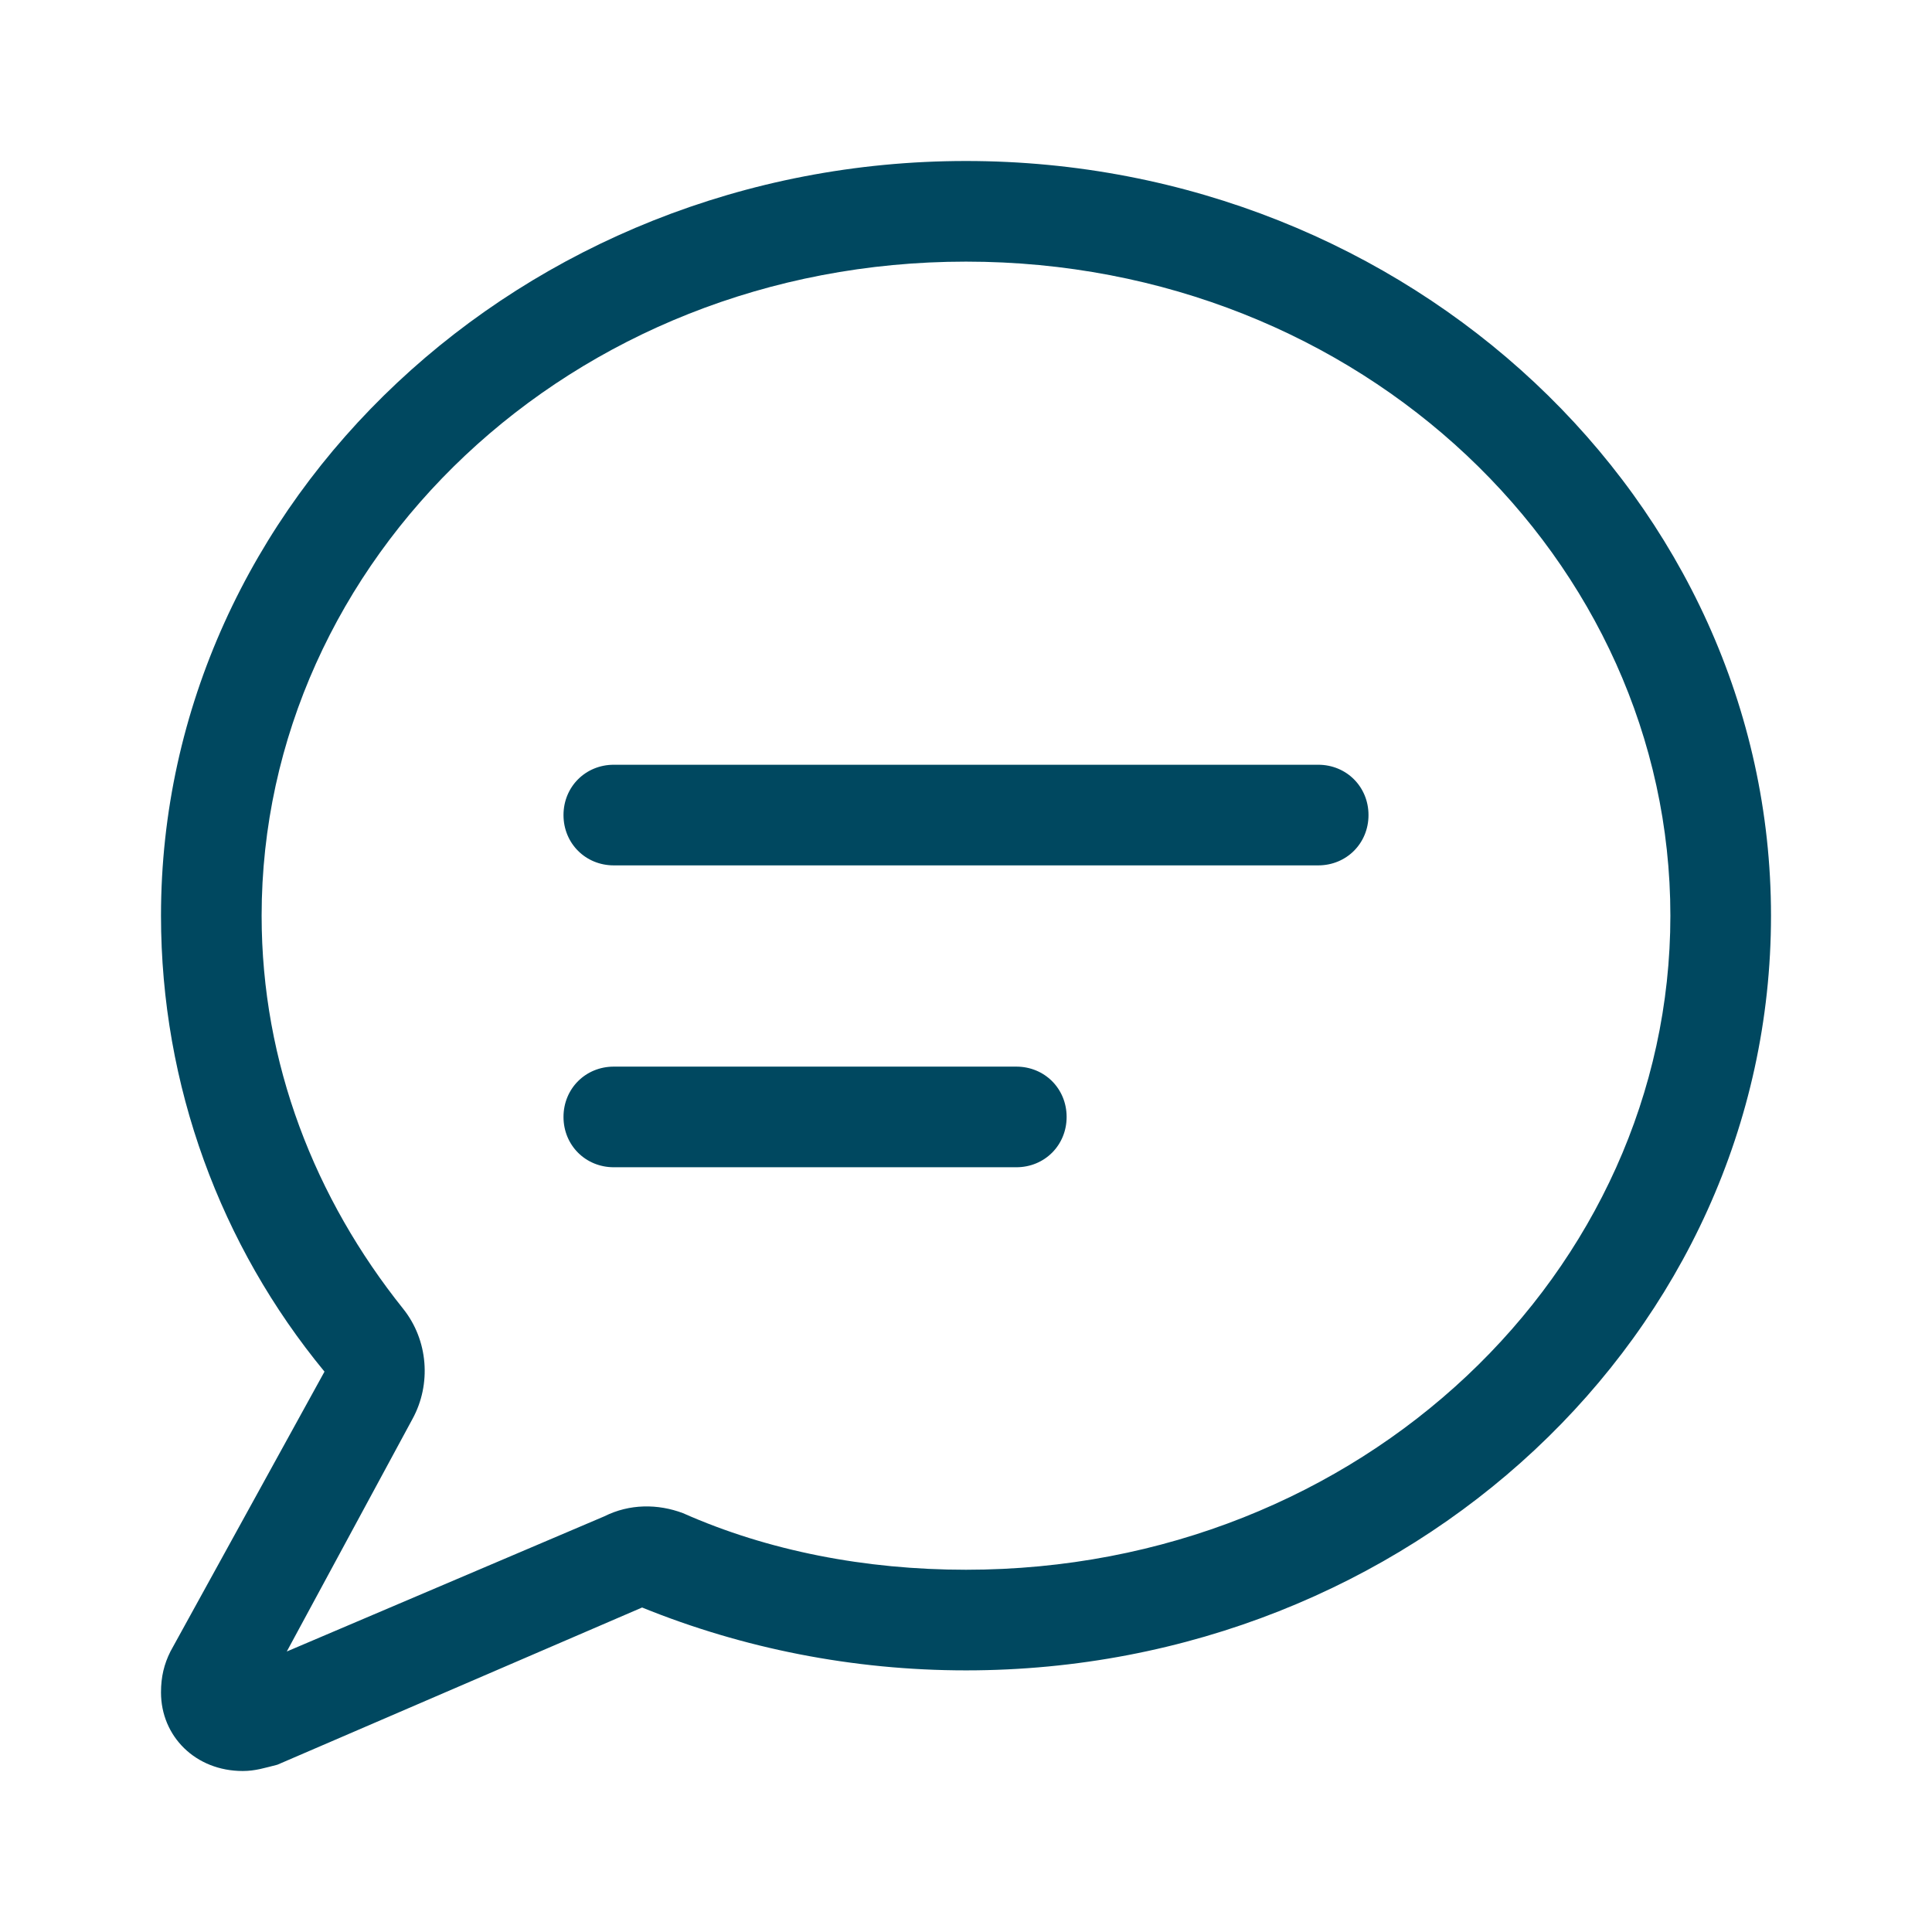 <svg width="48" height="48" viewBox="0 0 48 48" fill="none" xmlns="http://www.w3.org/2000/svg">
<path d="M10.25 35.25L7.125 41.031L15.016 37.672C15.641 37.359 16.344 37.359 16.969 37.594C19.078 38.531 21.5 39 24 39C33.844 39 41.5 31.578 41.5 22.75C41.5 13.922 33.844 6.5 24 6.5C14.156 6.5 6.5 13.922 6.5 22.75C6.5 26.422 7.828 29.781 10.016 32.516C10.641 33.297 10.719 34.391 10.25 35.25ZM4 22.75C4 12.438 12.984 4 24 4C35.016 4 44 12.438 44 22.75C44 33.141 35.016 41.5 24 41.5C21.188 41.5 18.453 40.953 15.953 39.938L6.891 43.844C6.578 43.922 6.344 44 6.031 44C4.859 44 4 43.141 4 42.047C4 41.656 4.078 41.344 4.234 41.031L8.062 34.078C5.484 30.953 4 26.969 4 22.75ZM15.25 19H32.75C33.453 19 34 19.547 34 20.25C34 20.953 33.453 21.5 32.75 21.5H15.25C14.547 21.5 14 20.953 14 20.25C14 19.547 14.547 19 15.25 19ZM15.25 26.5H25.25C25.953 26.5 26.5 27.047 26.5 27.75C26.5 28.453 25.953 29 25.25 29H15.25C14.547 29 14 28.453 14 27.75C14 27.047 14.547 26.5 15.25 26.5Z" fill="#004860"/>
</svg>
